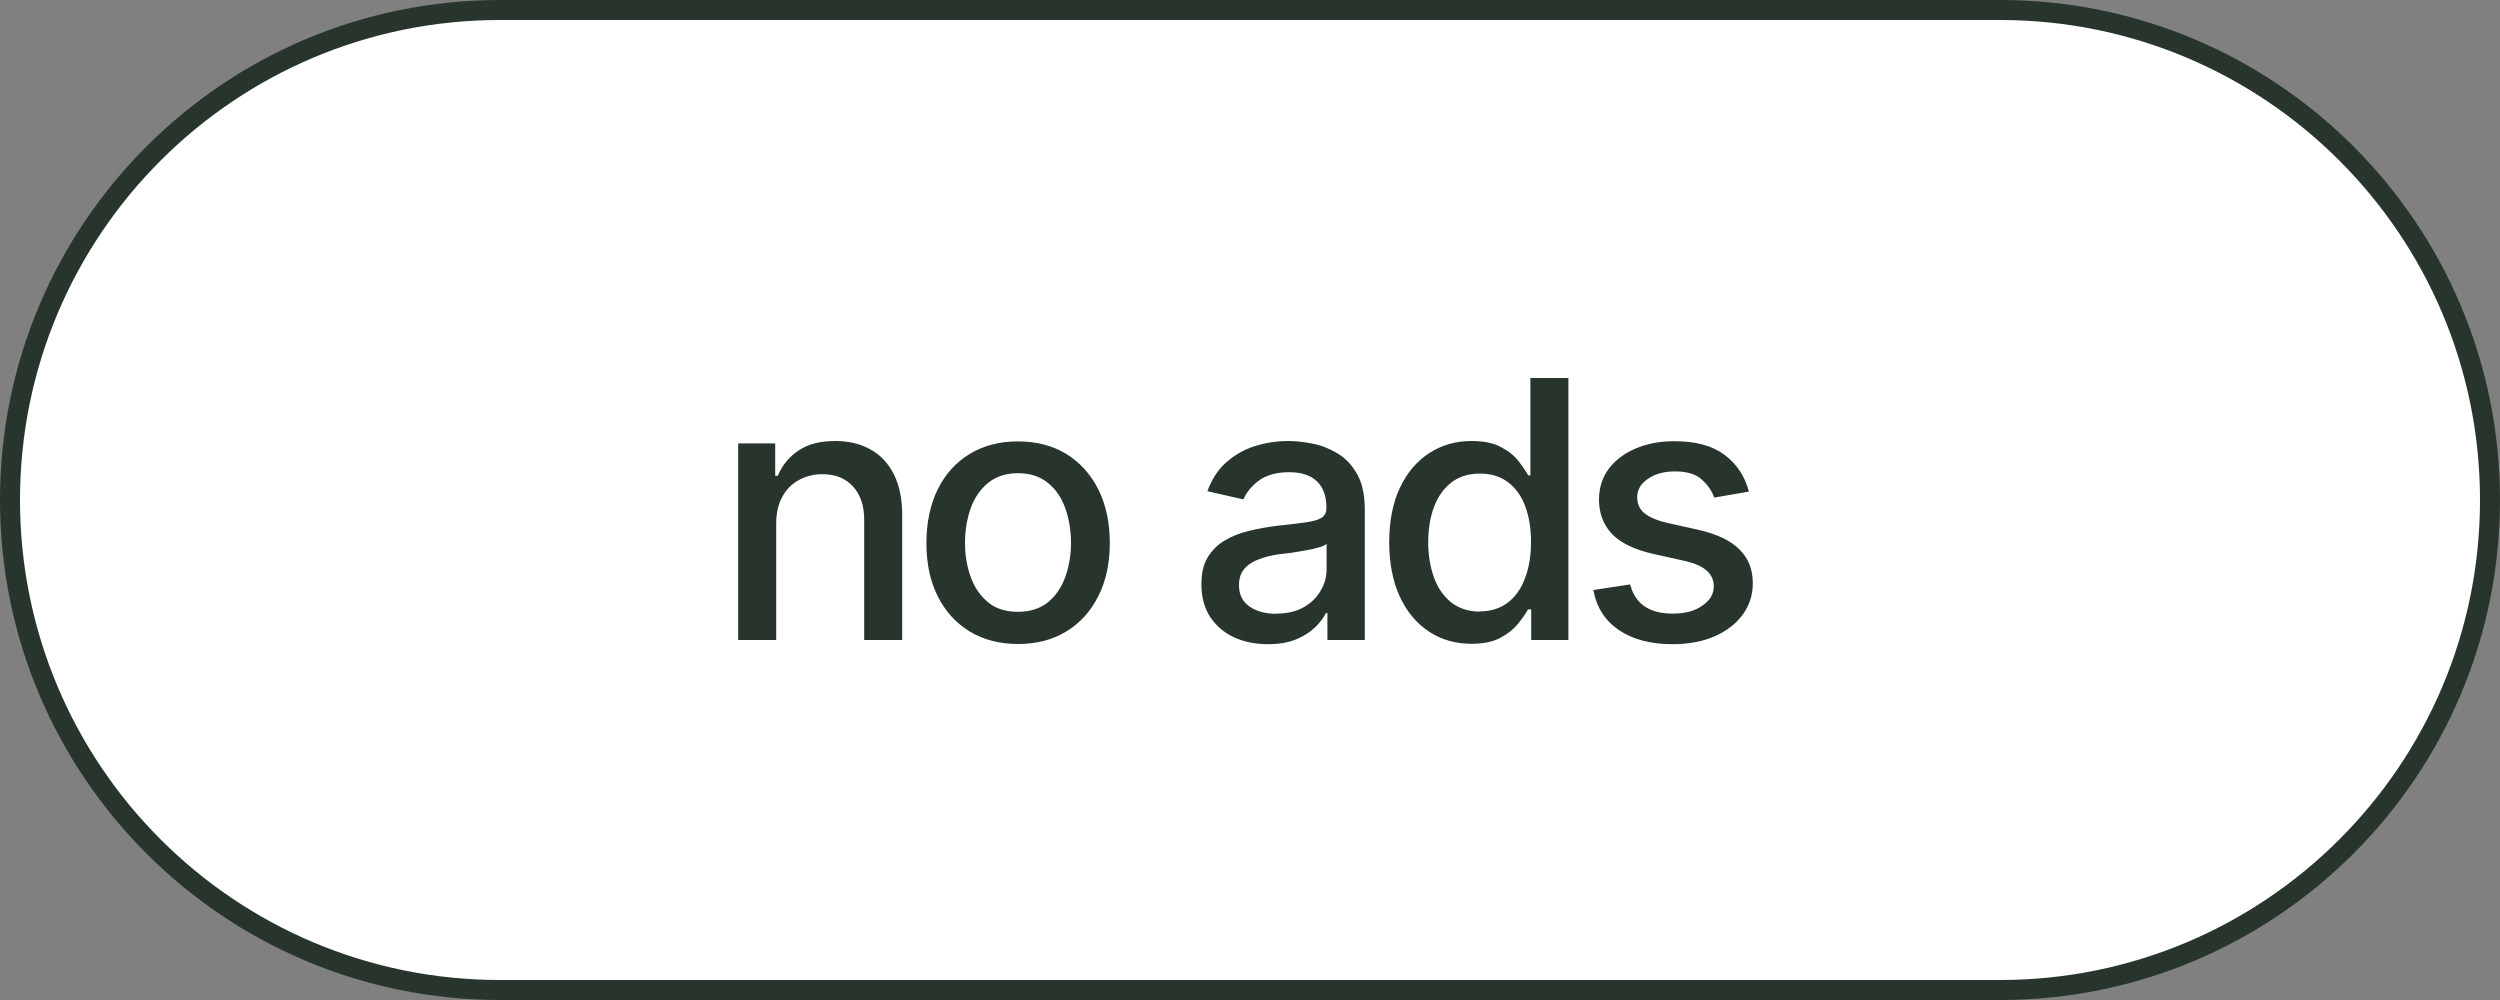 <?xml version="1.0" encoding="UTF-8"?>
<svg xmlns="http://www.w3.org/2000/svg" id="Layer_1" data-name="Layer 1" viewBox="0 0 125 50">
  <rect x="0" y="0" width="125" height="50" fill="#808080" stroke="none"/>
  <defs>
    <style>
      .cls-1 {
        fill: #28352d;
      }

      .cls-1, .cls-2 {
        stroke-width: 0px;
      }

      .cls-2 {
        fill: #fff;
      }

      .cls-3 {
        fill: none;
        stroke: #28352d;
      }
    </style>
  </defs>
  <path class="cls-2" d="M25,.5h75c13.53,0,24.5,10.97,24.5,24.5h0c0,13.53-10.97,24.5-24.5,24.5H25C11.47,49.5.5,38.53.5,25h0C.5,11.47,11.47.5,25,.5Z"></path>
  <path class="cls-3" d="M25,.5h75c13.53,0,24.5,10.97,24.5,24.5h0c0,13.53-10.97,24.5-24.5,24.5H25C11.47,49.5.5,38.53.5,25h0C.5,11.47,11.47.5,25,.5Z"></path>
  <path class="cls-1" d="M38.81,26.17v5.83h-1.9v-9.83h1.85v1.62h.13c.22-.53.57-.96,1.05-1.27.47-.32,1.08-.47,1.83-.47.67,0,1.25.14,1.75.42.5.27.89.69,1.17,1.24.28.55.42,1.23.42,2.05v6.24h-1.9v-6.01c0-.71-.19-1.26-.56-1.67-.38-.41-.89-.61-1.53-.61-.44,0-.83.1-1.19.3-.35.19-.62.47-.82.84-.2.36-.3.81-.3,1.34ZM50.9,32.2c-.92,0-1.73-.21-2.42-.63-.69-.42-1.22-1.01-1.6-1.77-.38-.76-.56-1.65-.56-2.65s.19-1.91.56-2.67c.38-.77.91-1.36,1.6-1.78.69-.42,1.5-.63,2.42-.63s1.73.21,2.42.63c.68.42,1.22,1.02,1.6,1.78.38.76.57,1.65.57,2.67s-.19,1.89-.57,2.65c-.38.76-.91,1.35-1.6,1.77-.69.42-1.49.63-2.42.63ZM50.9,30.59c.6,0,1.1-.16,1.49-.47.39-.32.68-.74.87-1.26.19-.53.29-1.1.29-1.72s-.1-1.21-.29-1.74c-.19-.53-.48-.95-.87-1.26-.39-.32-.89-.48-1.49-.48s-1.09.16-1.49.48c-.39.32-.68.74-.87,1.26-.19.53-.29,1.11-.29,1.74s.1,1.2.29,1.72c.19.52.48.94.87,1.26.39.32.89.47,1.49.47ZM63.4,32.21c-.62,0-1.18-.11-1.69-.34-.5-.23-.9-.57-1.2-1.02-.29-.45-.44-.99-.44-1.63,0-.56.1-1.01.32-1.36.22-.36.51-.64.87-.85s.77-.37,1.21-.47c.45-.11.9-.19,1.37-.25.59-.06,1.07-.12,1.43-.17.36-.05.63-.12.79-.22.17-.1.26-.27.26-.5v-.04c0-.56-.16-.99-.47-1.29-.31-.3-.77-.46-1.39-.46s-1.14.14-1.52.42c-.37.28-.62.59-.77.94l-1.8-.41c.22-.6.53-1.08.94-1.44.42-.37.89-.64,1.42-.81.54-.17,1.1-.26,1.69-.26.39,0,.81.05,1.25.14.44.09.85.26,1.24.5.39.24.71.59.96,1.04.25.45.37,1.04.37,1.75v6.52h-1.87v-1.35h-.07c-.12.24-.3.48-.55.72-.25.24-.56.44-.95.6-.39.16-.85.24-1.4.24ZM63.81,30.68c.53,0,.99-.1,1.36-.31.38-.21.66-.49.86-.83.2-.34.3-.7.3-1.08v-1.27c-.07.07-.2.13-.39.18-.19.06-.41.11-.66.15-.25.04-.49.08-.72.12-.23.03-.43.05-.59.07-.37.05-.71.13-1.01.25-.3.1-.55.26-.74.48-.18.2-.27.48-.27.82,0,.48.18.83.53,1.07.35.24.8.36,1.34.36ZM73.58,32.19c-.8,0-1.51-.2-2.13-.61-.62-.41-1.11-.99-1.46-1.75-.35-.76-.53-1.67-.53-2.72s.18-1.98.54-2.73c.36-.76.85-1.33,1.47-1.73.62-.4,1.32-.6,2.11-.6.61,0,1.11.1,1.48.31.38.2.66.43.87.7.21.27.37.51.48.71h.11v-4.87h1.9v13.1h-1.86v-1.53h-.16c-.11.21-.28.44-.49.71-.22.27-.51.51-.89.71-.37.2-.85.3-1.45.3ZM73.99,30.57c.55,0,1.02-.15,1.4-.44.38-.29.67-.7.86-1.22.2-.52.3-1.12.3-1.81s-.1-1.28-.29-1.79c-.19-.52-.48-.91-.86-1.2-.38-.29-.85-.43-1.41-.43s-1.05.15-1.43.45-.67.71-.86,1.22c-.19.51-.29,1.1-.29,1.75s.1,1.25.29,1.78c.19.52.48.93.86,1.24.39.3.86.46,1.43.46ZM87.44,24.58l-1.73.3c-.11-.33-.32-.63-.62-.9-.3-.28-.75-.41-1.34-.41-.54,0-.99.12-1.35.37-.36.24-.54.55-.54.92,0,.33.12.6.36.8.25.2.64.37,1.17.49l1.57.35c.9.21,1.57.53,2.01.97.45.44.67,1,.67,1.69,0,.59-.17,1.12-.51,1.58-.34.46-.81.82-1.41,1.08-.6.26-1.3.39-2.09.39-1.1,0-2-.24-2.69-.71-.69-.47-1.12-1.14-1.27-2l1.84-.28c.12.48.35.84.71,1.09.36.25.83.37,1.41.37.62,0,1.12-.13,1.49-.4.38-.26.57-.58.57-.96,0-.62-.46-1.04-1.39-1.26l-1.66-.37c-.92-.21-1.6-.54-2.04-.99-.43-.46-.65-1.03-.65-1.72,0-.58.16-1.09.48-1.53.33-.44.78-.78,1.34-1.02.58-.25,1.23-.37,1.96-.37,1.07,0,1.9.23,2.51.69.61.46,1.01,1.08,1.21,1.84Z"></path>
</svg>
